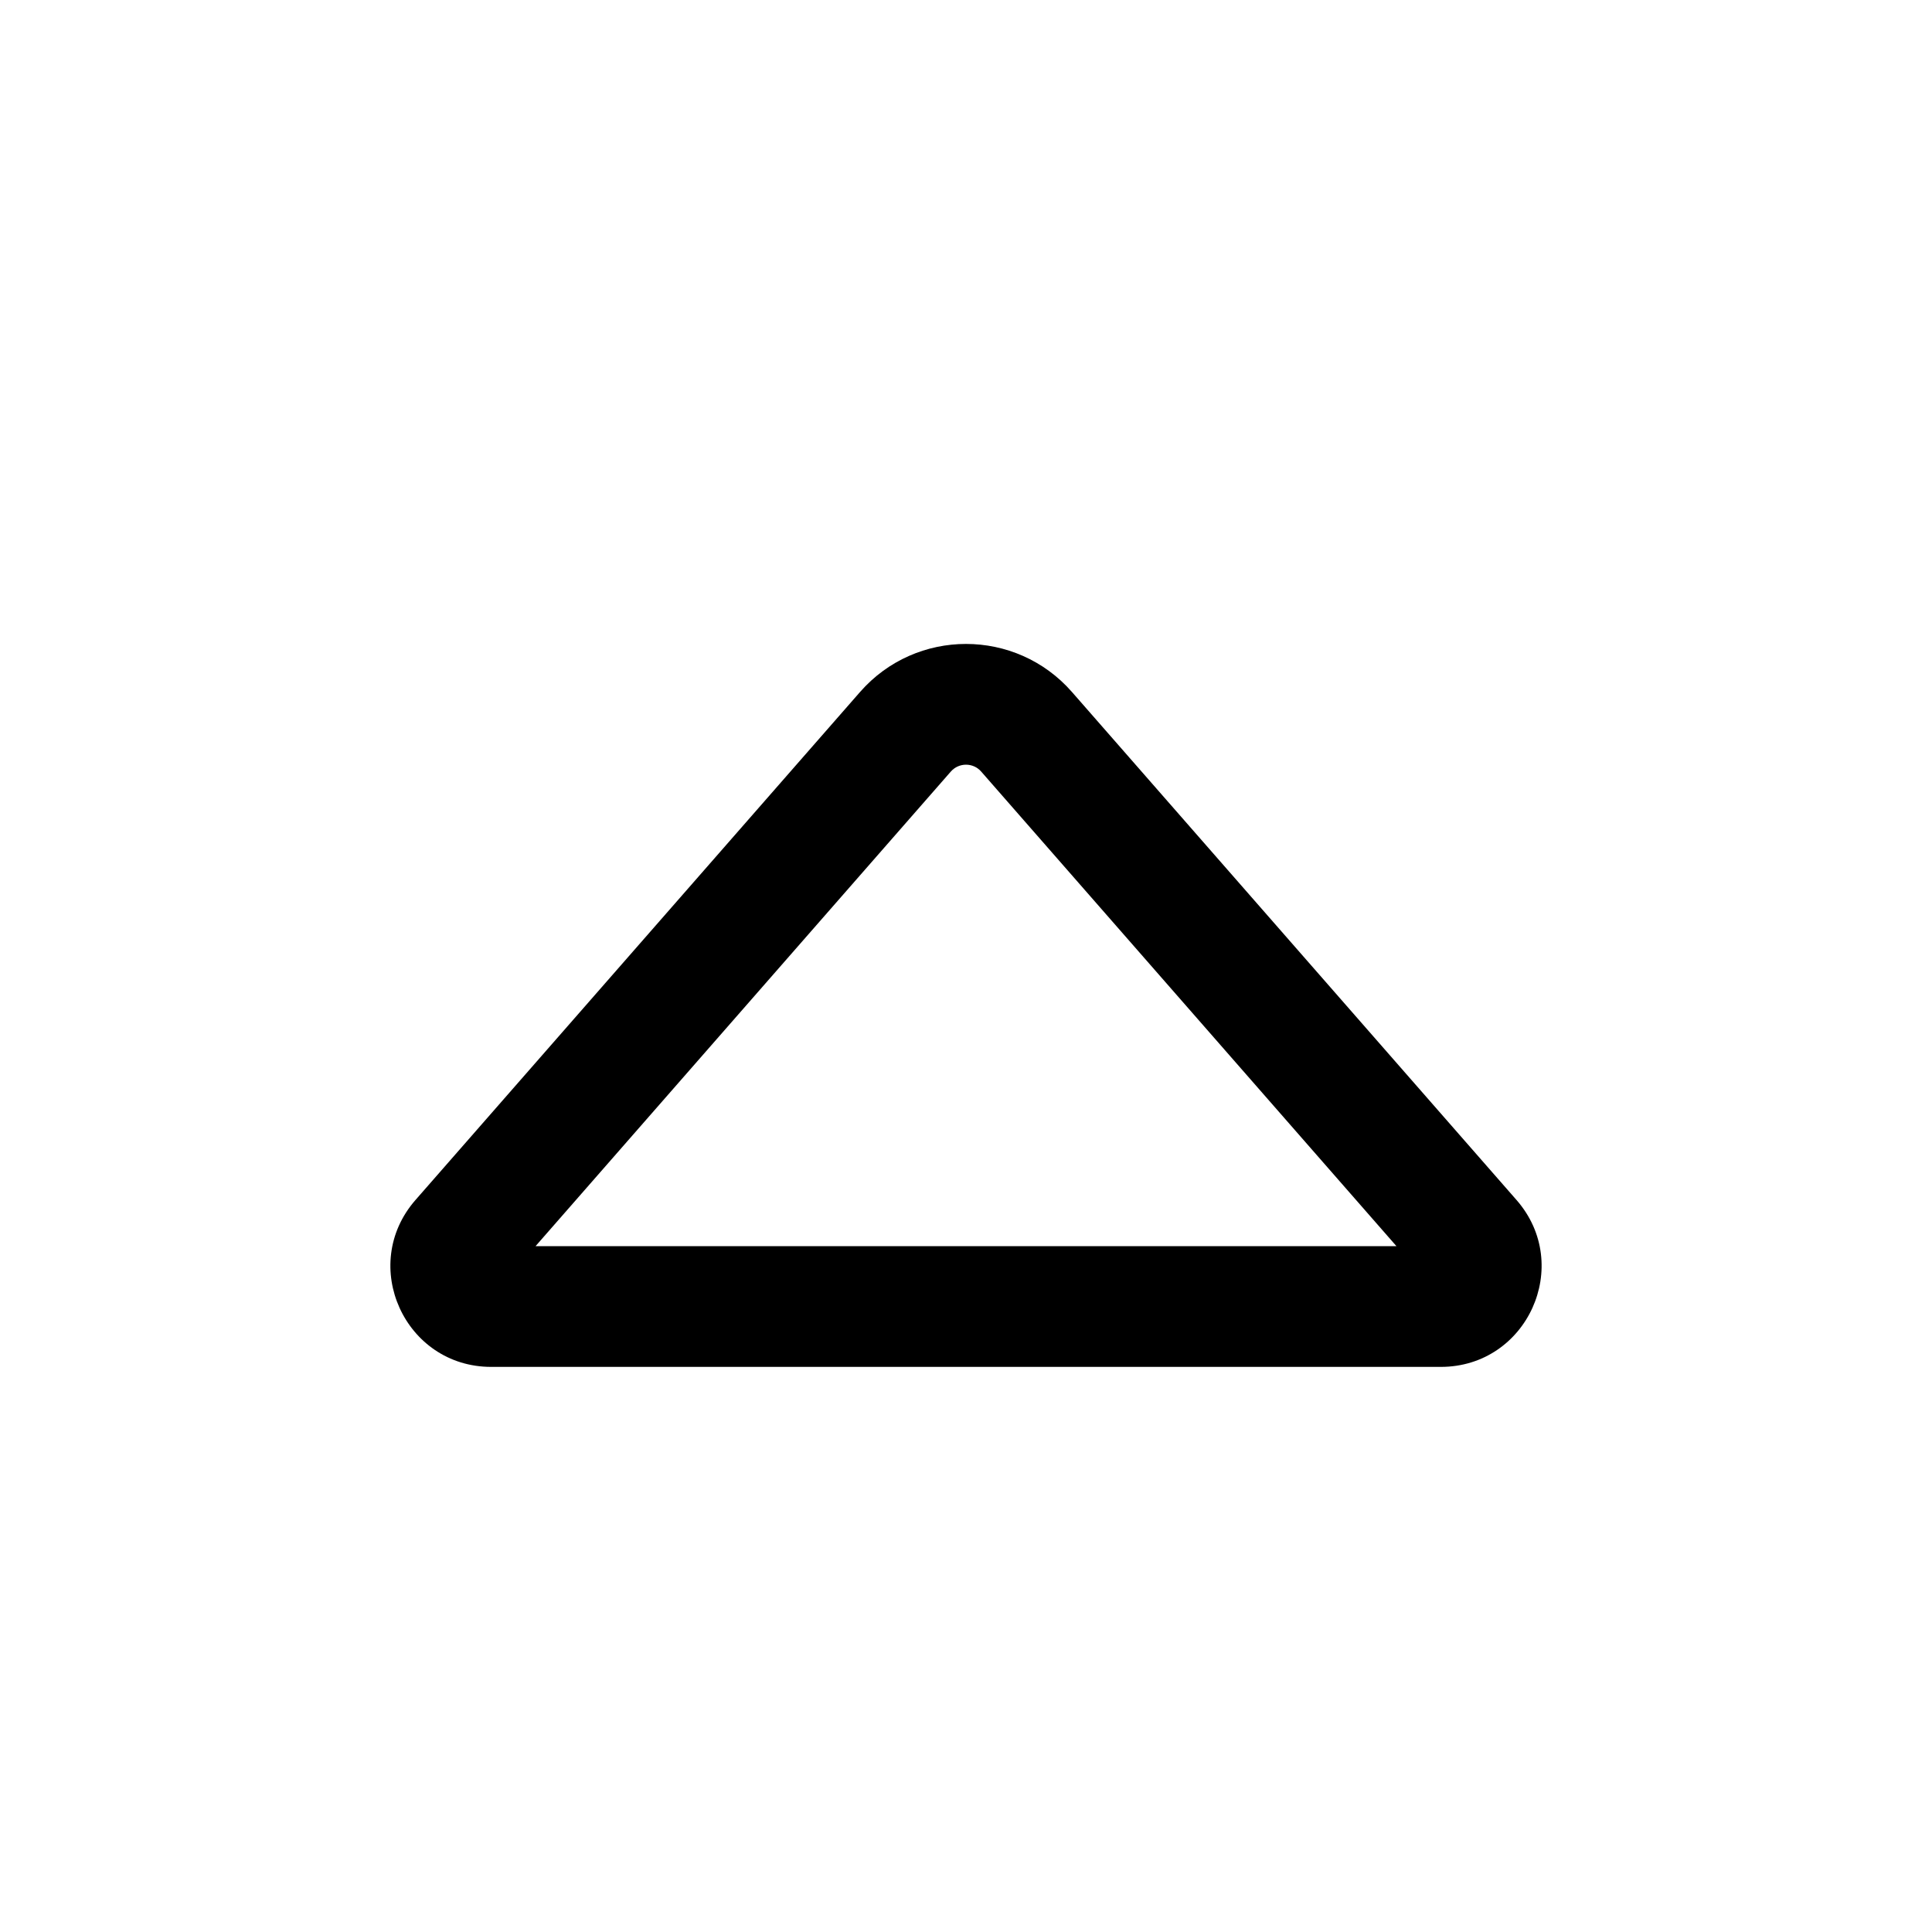 <svg xmlns="http://www.w3.org/2000/svg" viewBox="0 0 24 24" fill="none"><path d="M5.161 14.907C4.454 15.716 5.028 16.98 6.102 16.98H17.898C18.972 16.98 19.546 15.716 18.839 14.907L13.317 8.597C12.62 7.8 11.38 7.8 10.683 8.597L5.161 14.907ZM6.653 15.48L11.812 9.584C11.912 9.471 12.089 9.471 12.188 9.584L17.347 15.48H6.653Z" fill="currentColor"/></svg>